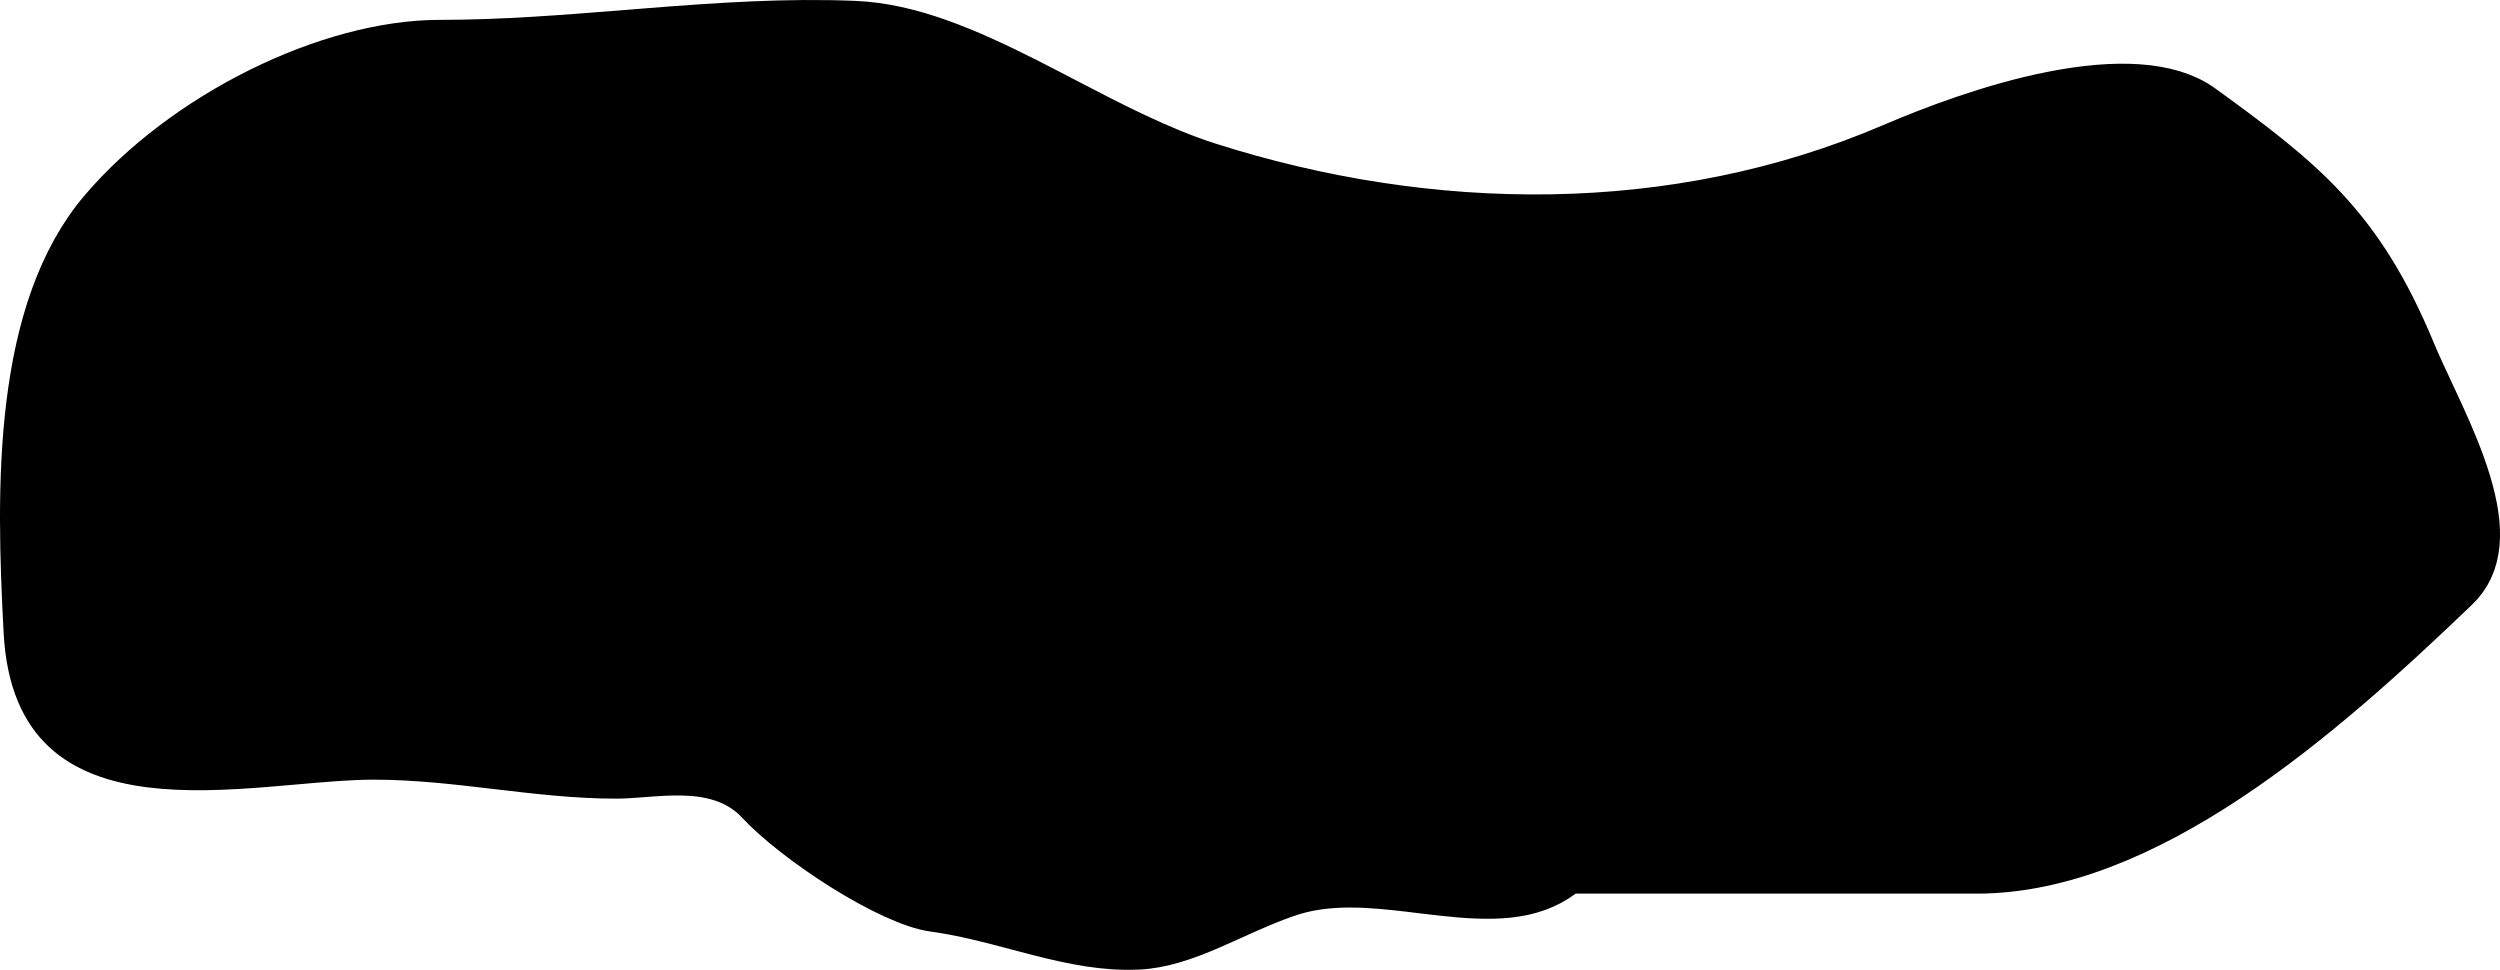 <svg width="116" height="45" viewBox="0 0 116 45" fill="none" xmlns="http://www.w3.org/2000/svg">
  <path d="M73.112 39.964H72.616L72.218 40.26C70.919 41.225 69.246 41.249 66.957 40.995C66.666 40.963 66.36 40.926 66.046 40.888C65.215 40.786 64.323 40.678 63.476 40.633C62.282 40.569 60.999 40.616 59.759 41.016C58.802 41.324 57.819 41.769 56.934 42.17C56.603 42.319 56.286 42.463 55.988 42.591C54.811 43.099 53.785 43.446 52.772 43.491C51.328 43.556 49.896 43.271 48.331 42.872C48.011 42.791 47.68 42.703 47.342 42.613C46.095 42.281 44.741 41.922 43.388 41.74C42.524 41.624 41.008 40.934 39.354 39.898C37.746 38.89 36.282 37.73 35.532 36.92C34.395 35.692 32.879 35.44 31.679 35.412C31.069 35.398 30.464 35.44 29.946 35.48C29.892 35.484 29.839 35.488 29.787 35.492C29.314 35.528 28.933 35.557 28.592 35.557C26.79 35.557 25.01 35.349 23.13 35.127L23.088 35.122C21.248 34.905 19.309 34.676 17.32 34.676C16.219 34.676 14.91 34.792 13.599 34.908C13.134 34.949 12.67 34.99 12.214 35.026C10.398 35.17 8.611 35.246 7.017 35.043C5.422 34.839 4.174 34.373 3.301 33.562C2.46 32.78 1.785 31.506 1.667 29.29C1.488 25.944 1.36 22.247 1.79 18.781C2.221 15.304 3.195 12.235 5.081 10.024C6.901 7.889 9.458 5.975 12.235 4.596C15.018 3.215 17.918 2.422 20.402 2.422C23.338 2.422 26.261 2.187 29.12 1.958C29.463 1.93 29.805 1.903 30.146 1.876C33.355 1.622 36.492 1.409 39.639 1.54C42.089 1.642 44.635 2.716 47.413 4.118C47.984 4.407 48.567 4.711 49.16 5.019C51.34 6.155 53.646 7.356 55.91 8.08C66.292 11.399 77.774 11.551 87.935 7.198C89.75 6.42 92.545 5.347 95.315 4.802C98.195 4.234 100.556 4.337 101.912 5.32C104.309 7.056 106.099 8.409 107.607 10.043C109.092 11.652 110.342 13.579 111.543 16.479C111.783 17.057 112.096 17.726 112.413 18.404C112.568 18.736 112.725 19.07 112.874 19.396C113.348 20.434 113.794 21.486 114.101 22.505C114.742 24.631 114.623 26.056 113.675 26.965C110.529 29.982 106.952 33.255 103.156 35.774C99.346 38.302 95.472 39.964 91.723 39.964H73.112Z" fill="black" stroke="black" stroke-width="3" stroke-linecap="round"/>
</svg>